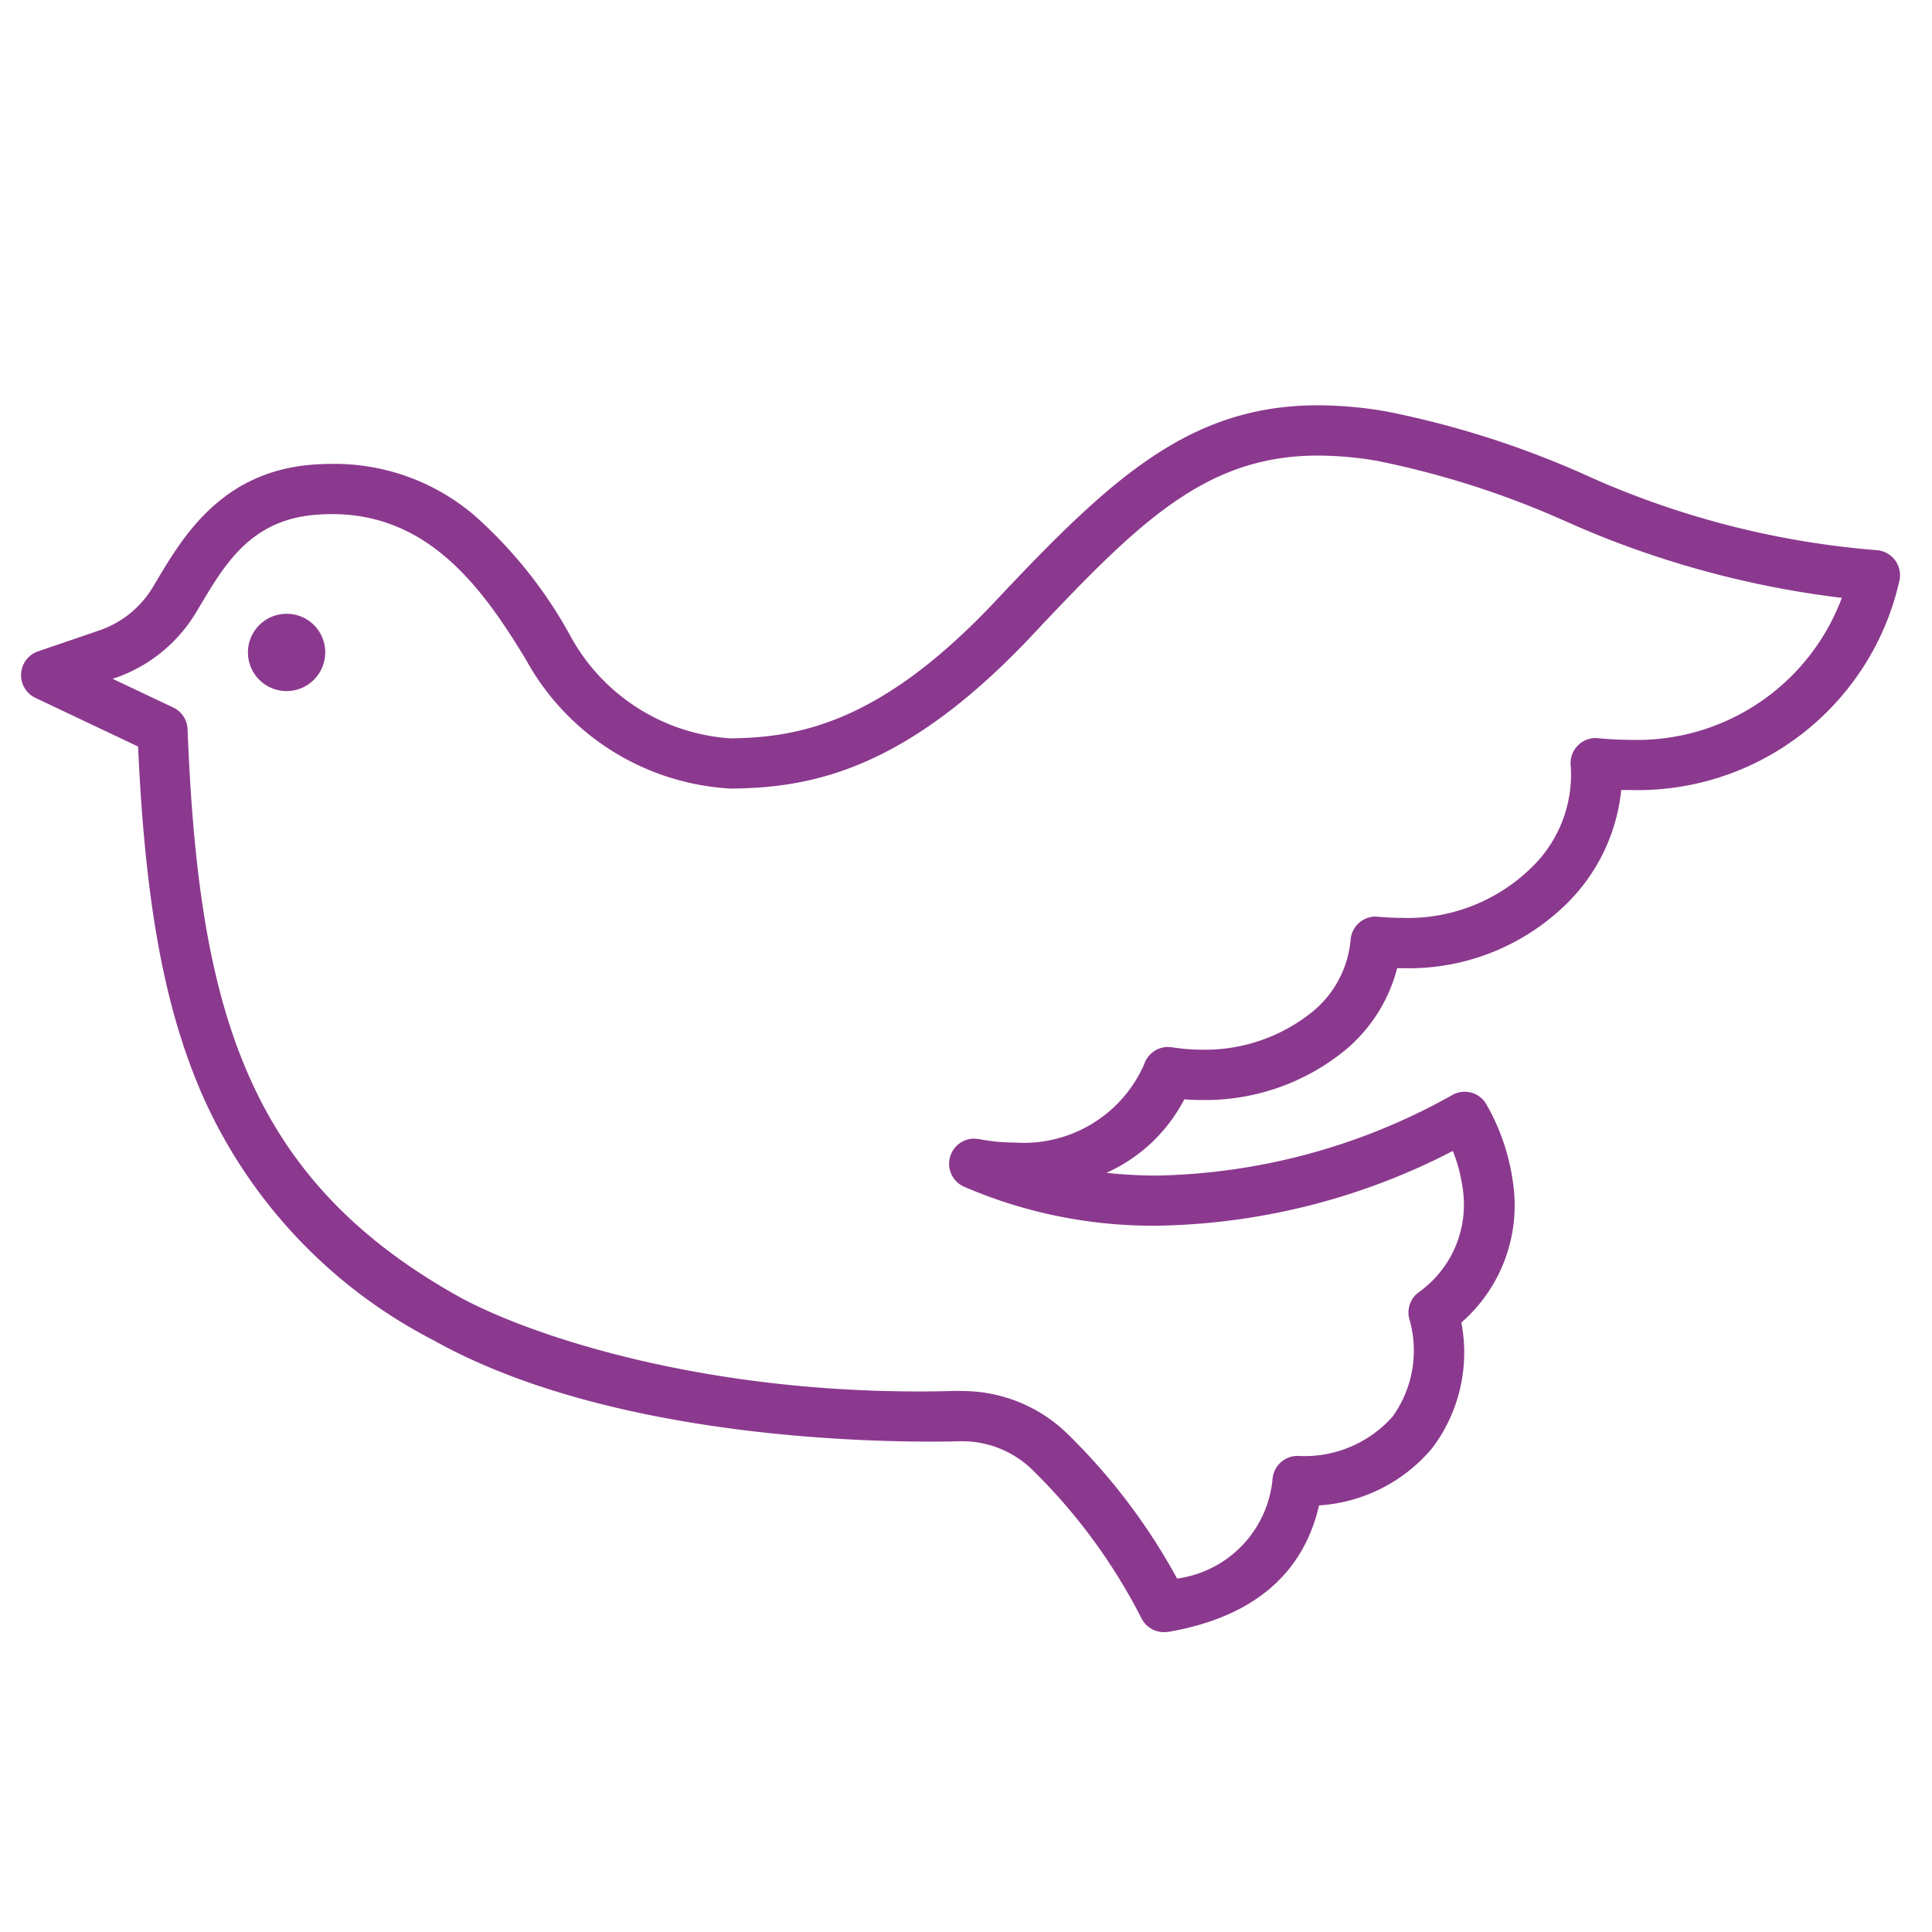 <svg id="グループ_2399" data-name="グループ 2399" xmlns="http://www.w3.org/2000/svg" xmlns:xlink="http://www.w3.org/1999/xlink" width="60" height="60" viewBox="0 0 60 60">
  <defs>
    <clipPath id="clip-path">
      <rect id="長方形_1072" data-name="長方形 1072" width="60" height="60" fill="none"/>
    </clipPath>
  </defs>
  <g id="グループ_2398" data-name="グループ 2398" clip-path="url(#clip-path)">
    <path id="パス_7058" data-name="パス 7058" d="M10.1,20.256a1.2,1.2,0,1,1-1.2-1.194,1.194,1.194,0,0,1,1.2,1.194" fill="#8b398e"/>
    <path id="パス_7059" data-name="パス 7059" d="M36.145,50.688a.779.779,0,0,1-.689-.417,17.733,17.733,0,0,0-3.427-4.656,3.134,3.134,0,0,0-2.15-.856c-.236.005-.538.012-.966.012-2.958,0-10.387-.307-15.465-3.156a15.7,15.7,0,0,1-7.191-7.669C5.1,31.26,4.507,28.035,4.288,23.184L1.1,21.673a.781.781,0,0,1,.08-1.444l1.91-.653a3.115,3.115,0,0,0,1.654-1.337l.13-.218c.81-1.358,2.006-3.362,4.808-3.589.221-.018.438-.026.651-.026a6.7,6.7,0,0,1,4.422,1.619,14.008,14.008,0,0,1,2.918,3.649,6.124,6.124,0,0,0,5,3.256c2.228-.019,4.752-.549,8.255-4.277,3.55-3.774,6-6.066,10-6.066a12.639,12.639,0,0,1,2.107.187,28.854,28.854,0,0,1,6.1,1.93,27.161,27.161,0,0,0,9.136,2.381.78.78,0,0,1,.72.936,8.333,8.333,0,0,1-8.366,6.514q-.138,0-.276,0a5.778,5.778,0,0,1-1.69,3.526,6.992,6.992,0,0,1-5.094,2.007l-.175,0a4.9,4.9,0,0,1-1.766,2.667,6.871,6.871,0,0,1-4.285,1.427c-.186,0-.373-.007-.56-.021a5.04,5.04,0,0,1-2.419,2.282,14.507,14.507,0,0,0,1.6.085,19.474,19.474,0,0,0,9.158-2.51.788.788,0,0,1,.368-.093.773.773,0,0,1,.662.37,6.644,6.644,0,0,1,.835,2.422,4.829,4.829,0,0,1-1.6,4.377,4.919,4.919,0,0,1-.9,3.893,5,5,0,0,1-3.518,1.785c-.5,2.153-2.069,3.474-4.68,3.928ZM29.88,43.2A4.681,4.681,0,0,1,33.1,44.479a18.951,18.951,0,0,1,3.456,4.545A3.443,3.443,0,0,0,39.523,45.9a.781.781,0,0,1,.774-.686,3.653,3.653,0,0,0,2.955-1.225,3.512,3.512,0,0,0,.51-3.046.783.783,0,0,1,.283-.8A3.337,3.337,0,0,0,45.424,36.9a5.012,5.012,0,0,0-.305-1.156,20.633,20.633,0,0,1-9.169,2.321,14.792,14.792,0,0,1-6.013-1.212.78.78,0,0,1,.321-1.492l.15.015a5.7,5.7,0,0,0,1.094.106,4.084,4.084,0,0,0,4.03-2.425.777.777,0,0,1,.743-.542l.123.009a5.919,5.919,0,0,0,.94.075,5.3,5.3,0,0,0,3.306-1.088,3.255,3.255,0,0,0,1.3-2.319.782.782,0,0,1,.78-.728c.332.03.582.042.828.042a5.479,5.479,0,0,0,3.992-1.546,4.007,4.007,0,0,0,1.236-3.175.781.781,0,0,1,.776-.865c.412.038.738.056,1.057.056A6.791,6.791,0,0,0,57.2,18.567a29.7,29.7,0,0,1-8.65-2.41,27.679,27.679,0,0,0-5.78-1.844,11.037,11.037,0,0,0-1.831-.165c-3.469,0-5.532,2.014-8.878,5.575-3.906,4.155-6.806,4.745-9.358,4.767h0a7.737,7.737,0,0,1-6.37-4.006c-1.325-2.185-2.991-4.518-6.02-4.518-.167,0-.336.007-.511.021-2,.162-2.8,1.505-3.574,2.8l-.116.194a4.723,4.723,0,0,1-2.522,2.069l-.092.031,1.881.891a.775.775,0,0,1,.446.674c.337,8.555,1.774,13.894,8.385,17.6,1.962,1.1,7.186,2.965,14.323,2.967h0c.4,0,.8-.007,1.2-.018Z" fill="#8b398e"/>
  </g>
</svg>
